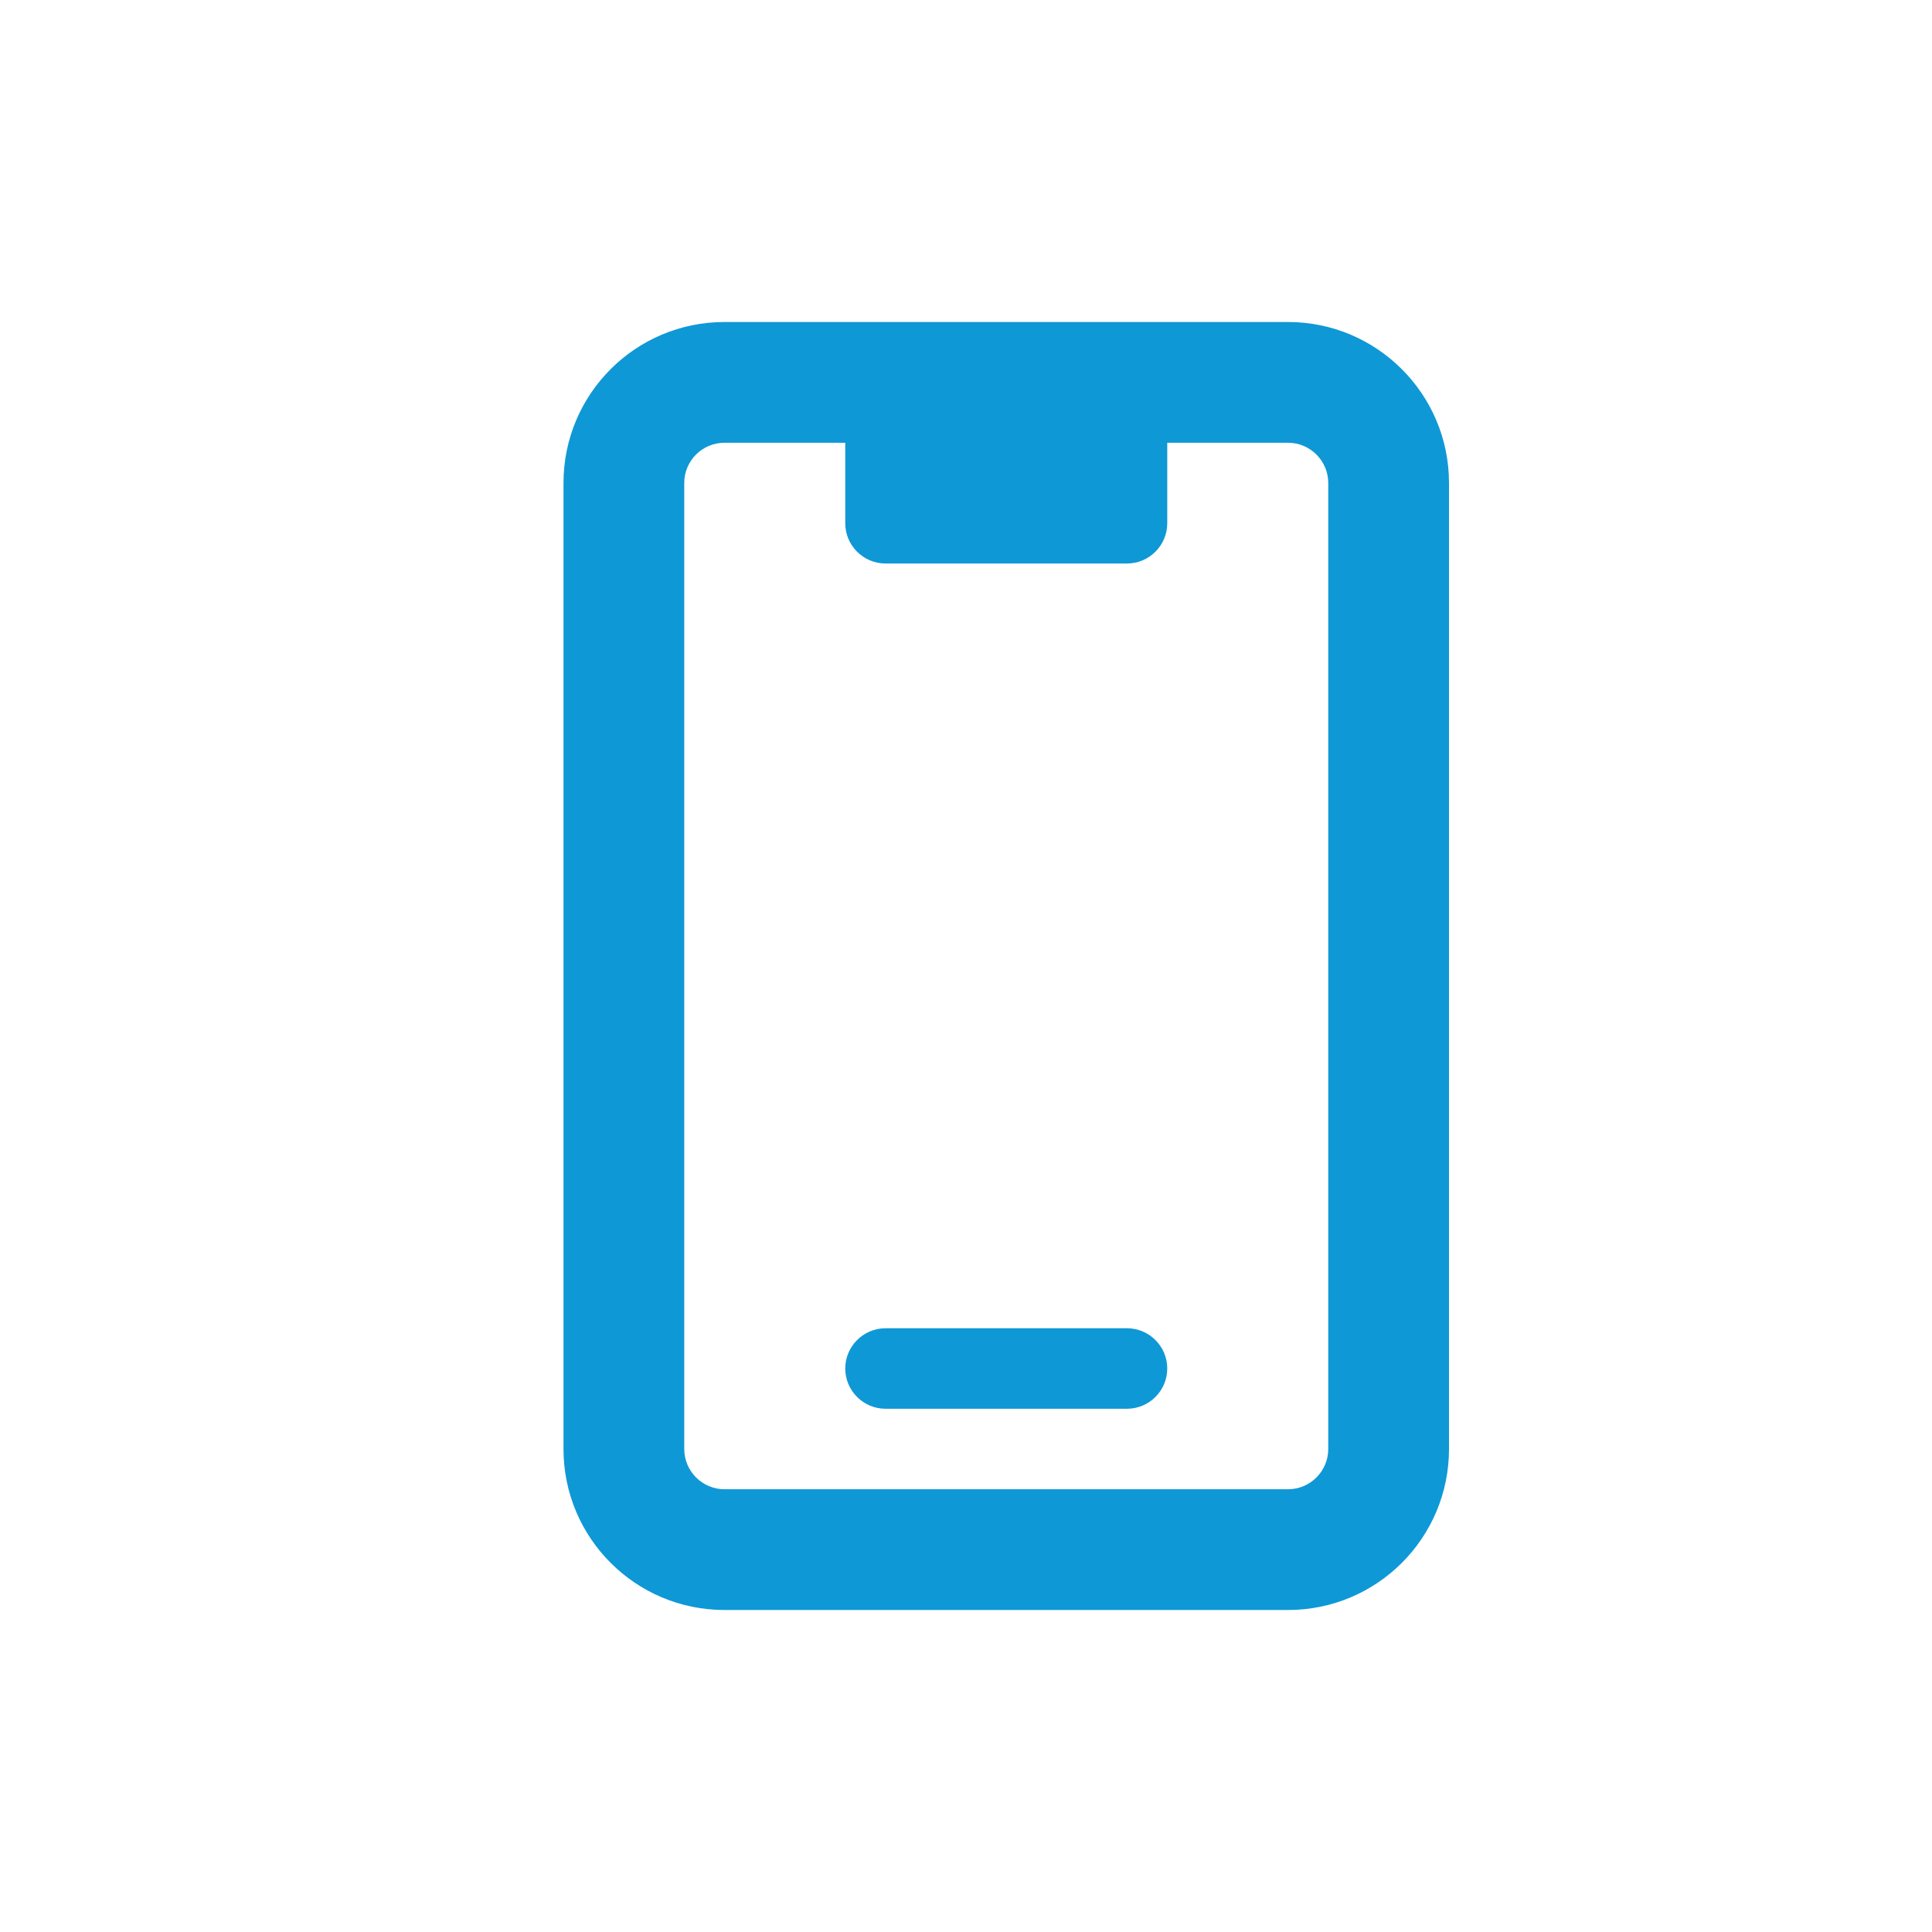 <svg width="24" height="24" viewBox="0 0 24 24" fill="none" xmlns="http://www.w3.org/2000/svg">
<path d="M14 16.5H11C10.725 16.5 10.5 16.725 10.5 17C10.5 17.275 10.724 17.5 11 17.5H14C14.276 17.5 14.5 17.276 14.5 17C14.5 16.724 14.275 16.5 14 16.5ZM16 4H9C7.895 4 7 4.895 7 6V18C7 19.105 7.895 20 9 20H16C17.105 20 18 19.105 18 18V6C18 4.895 17.103 4 16 4ZM16.5 18C16.5 18.276 16.276 18.5 16 18.5H9C8.724 18.5 8.5 18.275 8.5 18V6C8.5 5.724 8.724 5.5 9 5.5H10.5V6.5C10.5 6.776 10.725 7 11 7H14C14.275 7 14.5 6.776 14.5 6.5V5.5H16C16.275 5.5 16.5 5.724 16.5 6V18Z" fill="#0F98D6"/>
</svg>
